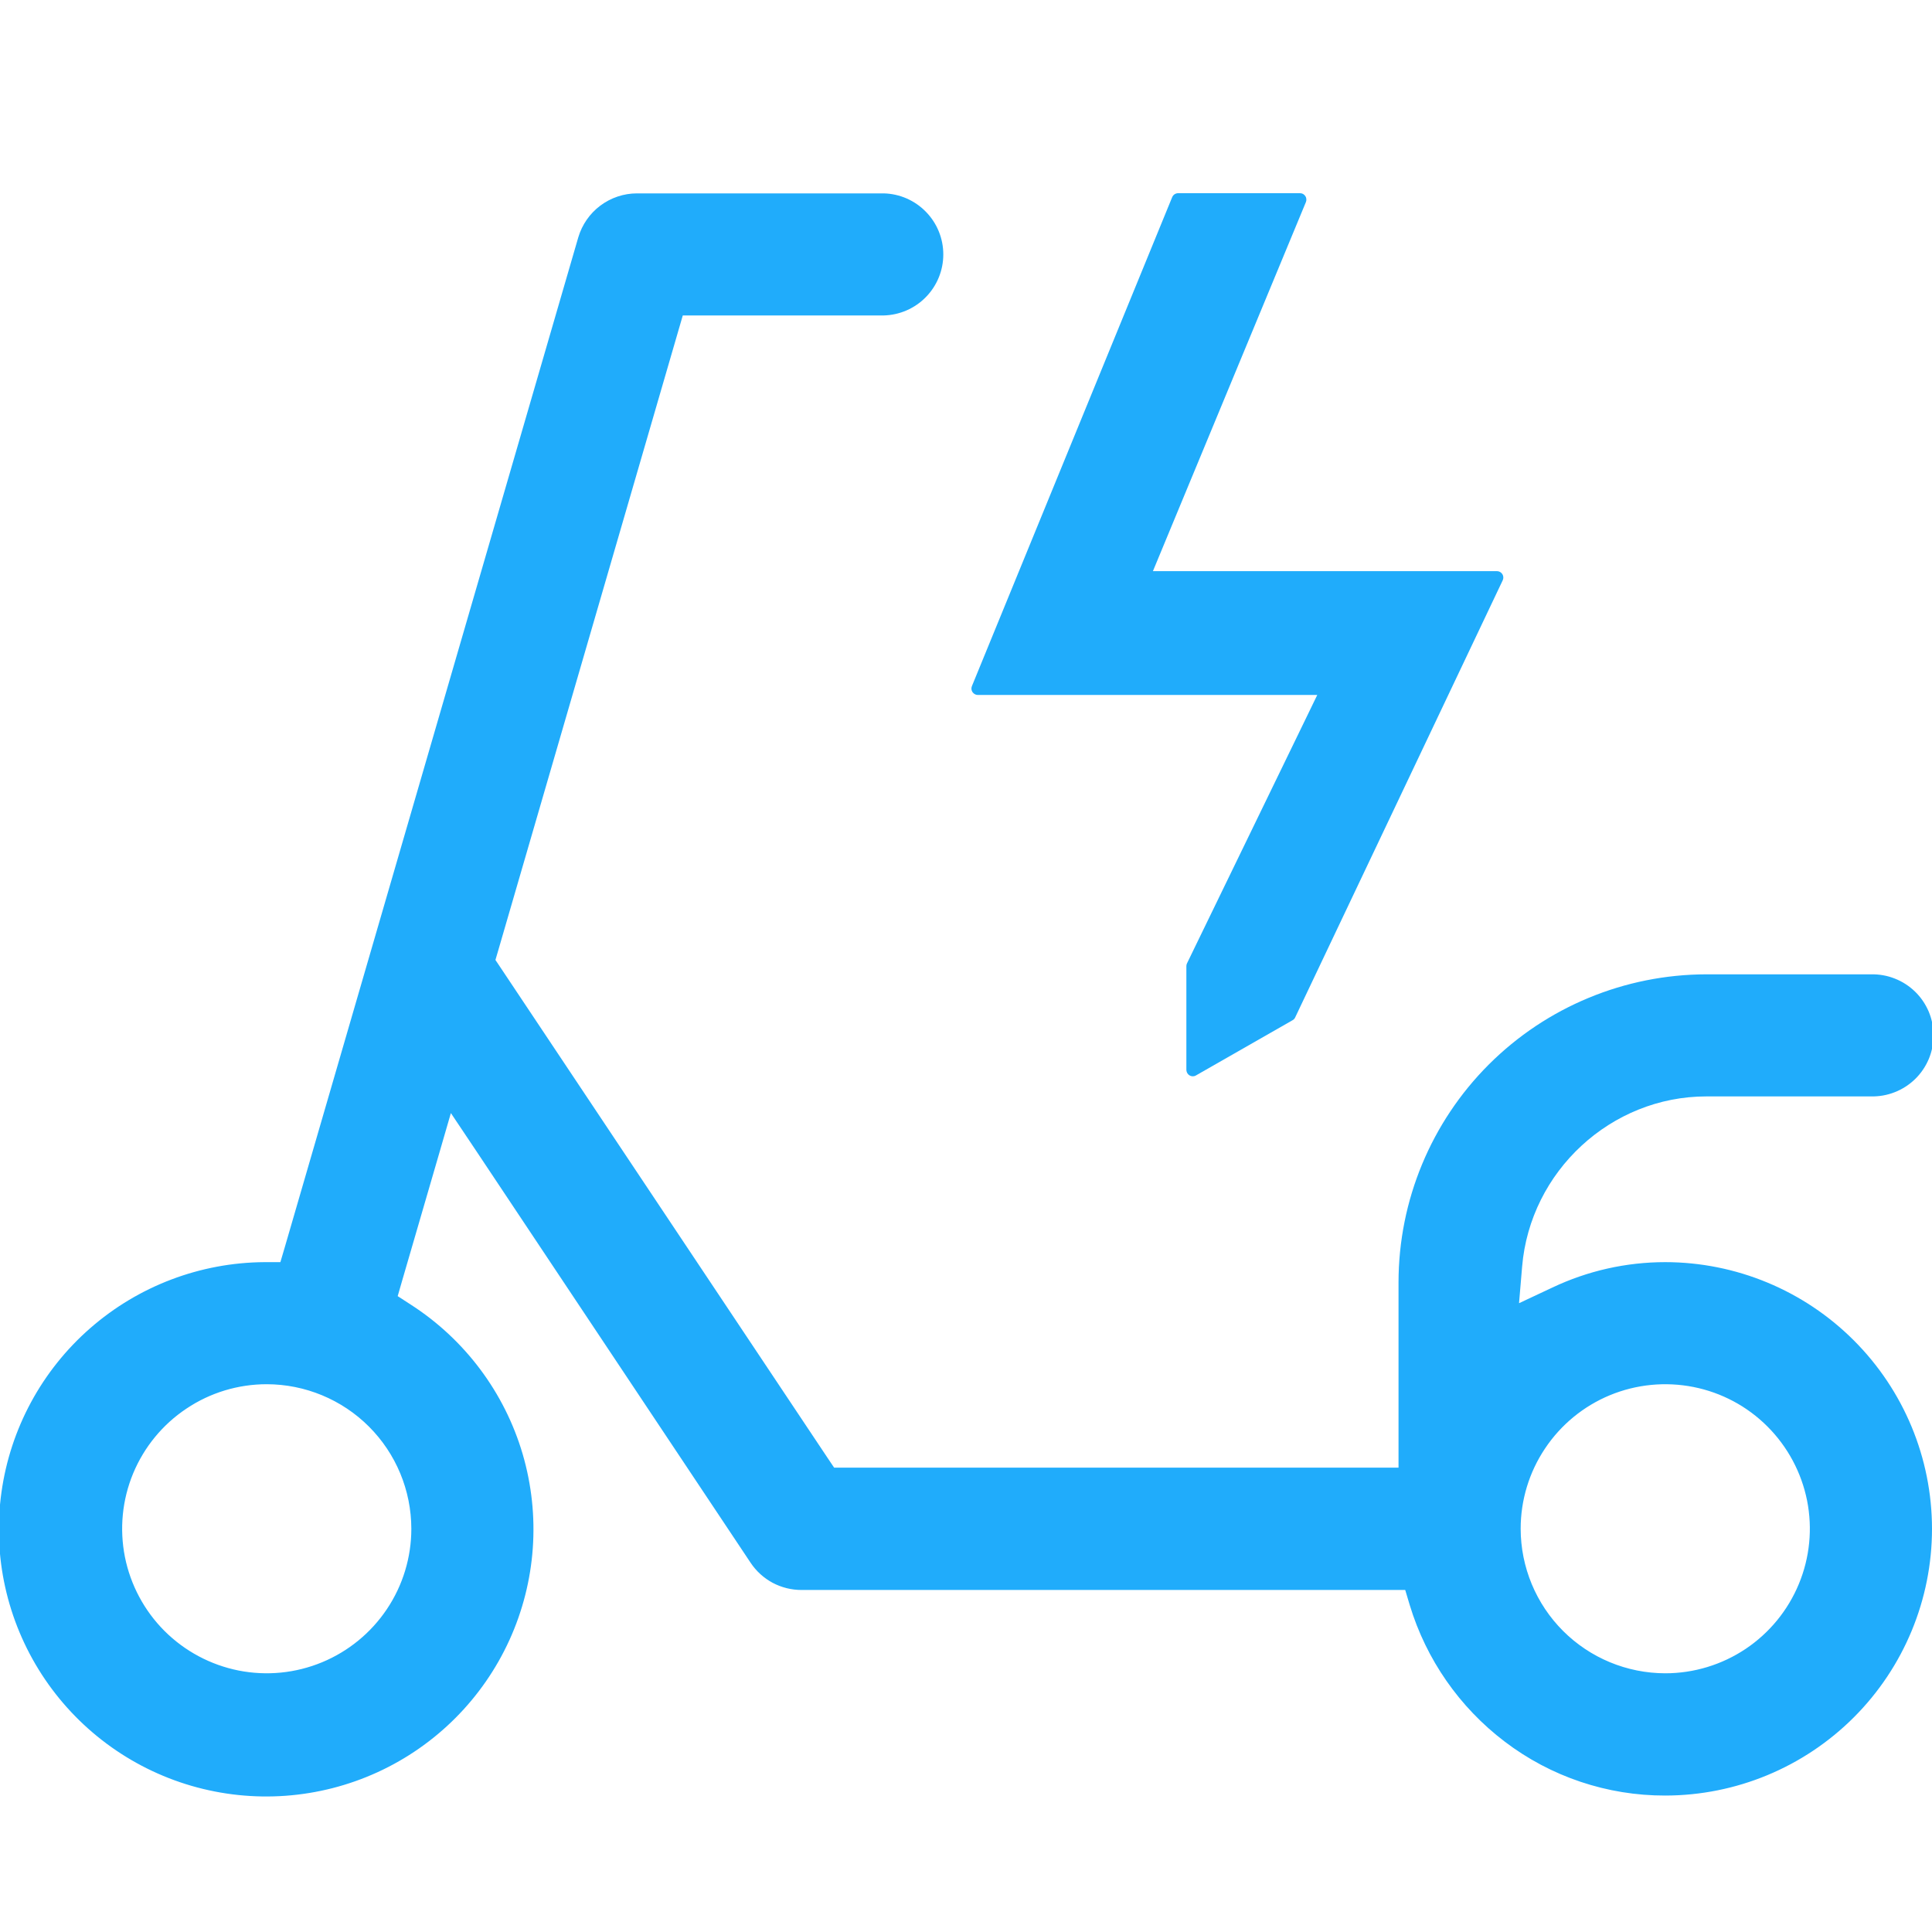 <svg width="32" height="32" viewBox="0 0 32 32" fill="none" xmlns="http://www.w3.org/2000/svg">
    <g clip-path="url(#clip0)">
        <path d="M32 25.321C31.999 24.15 31.533 23.028 30.704 22.2C29.876 21.372 28.753 20.906 27.582 20.905C26.934 20.905 26.295 21.049 25.71 21.327L25.16 21.585L25.211 20.98C25.344 19.398 26.684 18.16 28.263 18.16H30.988C31.123 18.163 31.257 18.14 31.383 18.09C31.509 18.041 31.623 17.967 31.72 17.873C31.817 17.779 31.893 17.666 31.946 17.542C31.998 17.418 32.025 17.284 32.025 17.149C32.025 17.014 31.998 16.881 31.946 16.756C31.893 16.632 31.817 16.519 31.72 16.425C31.623 16.331 31.509 16.257 31.383 16.208C31.257 16.158 31.123 16.135 30.988 16.138H28.263C26.912 16.14 25.615 16.677 24.659 17.632C23.703 18.588 23.166 19.883 23.164 21.235V24.309H13.816L13.711 24.153L8.297 16.036L8.206 15.9L8.252 15.743L11.236 5.476L11.309 5.225H14.637C14.901 5.218 15.152 5.109 15.336 4.92C15.521 4.731 15.624 4.478 15.624 4.214C15.624 3.95 15.521 3.697 15.336 3.508C15.152 3.319 14.901 3.209 14.637 3.203H10.55C10.331 3.203 10.118 3.275 9.943 3.406C9.768 3.537 9.64 3.722 9.578 3.932L4.718 20.654L4.644 20.905H4.383C3.319 20.911 2.293 21.3 1.493 22C0.692 22.7 0.171 23.665 0.024 24.718C-0.124 25.771 0.114 26.842 0.692 27.735C1.27 28.627 2.15 29.282 3.171 29.579C4.193 29.876 5.287 29.796 6.254 29.353C7.221 28.91 7.996 28.133 8.437 27.166C8.878 26.198 8.956 25.105 8.657 24.084C8.357 23.064 7.7 22.186 6.806 21.61L6.587 21.468L6.659 21.218L7.258 19.16L7.468 18.436L7.887 19.062L12.433 25.885C12.525 26.023 12.65 26.137 12.797 26.216C12.944 26.294 13.108 26.335 13.275 26.335H23.275L23.35 26.586C23.623 27.486 24.173 28.277 24.922 28.846C25.686 29.428 26.621 29.742 27.582 29.74C28.754 29.739 29.877 29.273 30.706 28.444C31.534 27.616 32 26.492 32 25.321ZM6.813 25.321C6.813 25.794 6.673 26.257 6.409 26.651C6.146 27.044 5.772 27.351 5.335 27.532C4.897 27.714 4.415 27.761 3.951 27.669C3.486 27.576 3.06 27.348 2.725 27.014C2.39 26.679 2.162 26.252 2.069 25.788C1.977 25.323 2.024 24.842 2.205 24.405C2.387 23.967 2.694 23.593 3.088 23.331C3.481 23.067 3.944 22.927 4.418 22.927C5.053 22.928 5.662 23.18 6.111 23.629C6.56 24.078 6.812 24.686 6.813 25.321ZM25.187 25.321C25.187 24.847 25.327 24.385 25.591 23.991C25.854 23.597 26.228 23.29 26.665 23.109C27.103 22.928 27.585 22.881 28.049 22.973C28.514 23.065 28.941 23.293 29.275 23.628C29.61 23.963 29.838 24.39 29.931 24.854C30.023 25.318 29.976 25.799 29.794 26.237C29.613 26.674 29.306 27.048 28.913 27.311C28.519 27.574 28.056 27.715 27.582 27.715C26.947 27.714 26.338 27.462 25.889 27.013C25.44 26.564 25.188 25.956 25.187 25.321Z"
              fill="#20ACFB"></path>
        <path d="M19.758 17.827C19.776 17.827 19.794 17.822 19.81 17.812L21.409 16.898C21.428 16.888 21.443 16.872 21.452 16.852L24.89 9.611C24.897 9.595 24.901 9.577 24.9 9.559C24.898 9.542 24.893 9.524 24.883 9.509C24.874 9.494 24.861 9.482 24.845 9.473C24.829 9.464 24.812 9.46 24.794 9.46H19.096L19.333 8.888L21.63 3.347C21.637 3.331 21.639 3.313 21.637 3.296C21.636 3.278 21.63 3.261 21.62 3.247C21.61 3.232 21.597 3.221 21.582 3.212C21.567 3.204 21.55 3.2 21.532 3.2H19.514C19.493 3.2 19.472 3.206 19.454 3.218C19.437 3.23 19.423 3.246 19.415 3.266L16.098 11.364C16.091 11.38 16.089 11.398 16.09 11.415C16.092 11.432 16.098 11.449 16.108 11.464C16.118 11.478 16.131 11.49 16.146 11.498C16.162 11.507 16.179 11.511 16.197 11.511H21.818L21.53 12.105L19.661 15.955C19.654 15.969 19.65 15.985 19.65 16V17.72C19.651 17.748 19.662 17.776 19.682 17.796C19.702 17.816 19.729 17.827 19.758 17.827Z"
              fill="#20ACFB"></path>
    </g>
</svg>